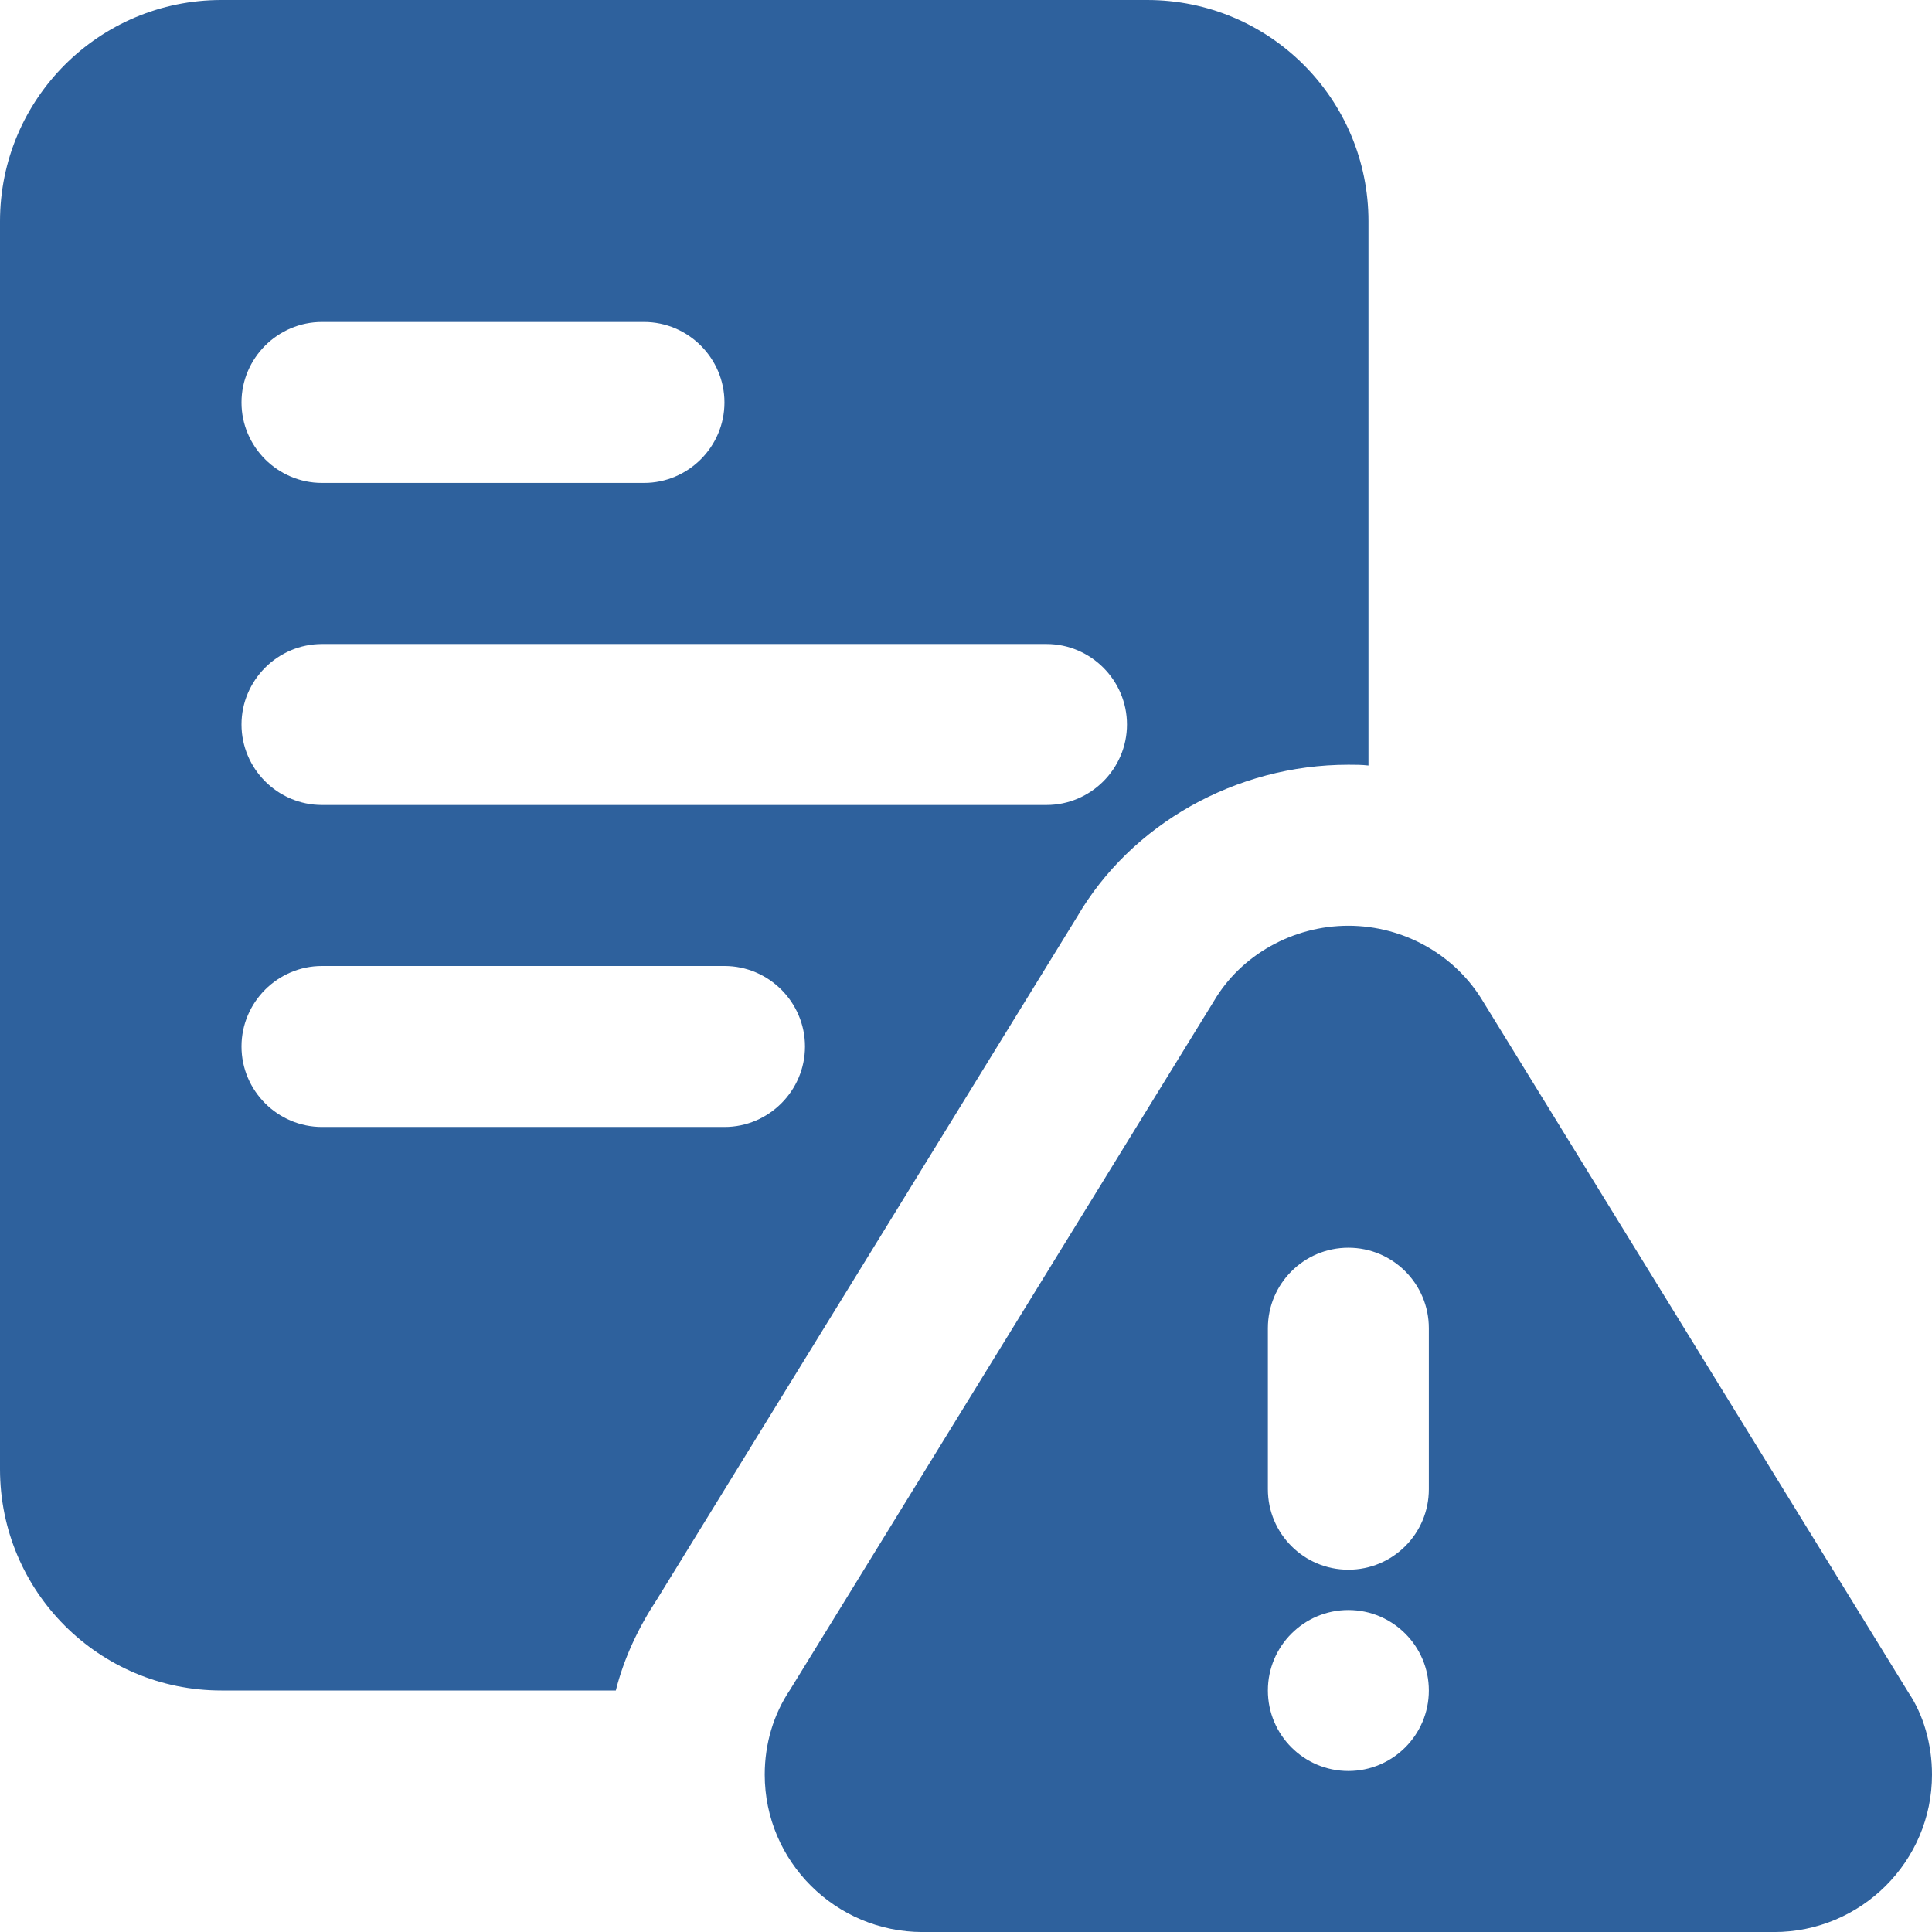 <?xml version="1.0" encoding="UTF-8"?><svg id="Layer_1" xmlns="http://www.w3.org/2000/svg" viewBox="0 0 512 512"><defs><style>.cls-1{fill:#2e619d;}</style></defs><path class="cls-1" d="m304,0H58.67C26.24,0,0,26.24,0,58.67v330.67C0,421.76,26.24,448,58.67,448h104.53c2.13-8.53,5.97-16.64,10.88-24.11l111.36-180.91c14.29-24.53,42.03-40.32,71.89-40.32,1.71,0,3.63,0,5.33.21V58.67C362.67,26.24,336.43,0,304,0h0ZM85.33,85.33h85.33c11.73,0,21.33,9.6,21.33,21.33s-9.6,21.33-21.33,21.33h-85.33c-11.73,0-21.33-9.6-21.33-21.33s9.6-21.33,21.33-21.33Zm106.67,213.33h-106.67c-11.73,0-21.33-9.6-21.33-21.33s9.6-21.33,21.33-21.33h106.67c11.73,0,21.33,9.6,21.33,21.33s-9.6,21.33-21.33,21.33Zm85.33-85.33H85.33c-11.73,0-21.33-9.6-21.33-21.33s9.6-21.33,21.33-21.33h192c11.73,0,21.33,9.6,21.33,21.33s-9.6,21.33-21.33,21.33Z"/><path class="cls-1" d="m505.75,448.51l-112.6-182.91c-7.36-12.5-21.1-20.27-35.82-20.27s-28.46,7.77-35.61,19.93l-112.34,182.53c-4.39,6.53-6.72,14.31-6.72,22.51,0,23,18.77,41.71,41.86,41.71h225.62c23.08,0,41.86-18.71,41.86-41.71,0-8.19-2.33-15.98-6.25-21.78h0Zm-148.42,20.82c-11.78,0-21.33-9.56-21.33-21.33s9.56-21.33,21.33-21.33,21.33,9.56,21.33,21.33-9.56,21.33-21.33,21.33Zm21.33-74.67c0,11.78-9.54,21.33-21.33,21.33s-21.33-9.56-21.33-21.33v-42.67c0-11.78,9.54-21.33,21.33-21.33s21.33,9.56,21.33,21.33v42.67Z"/></svg>